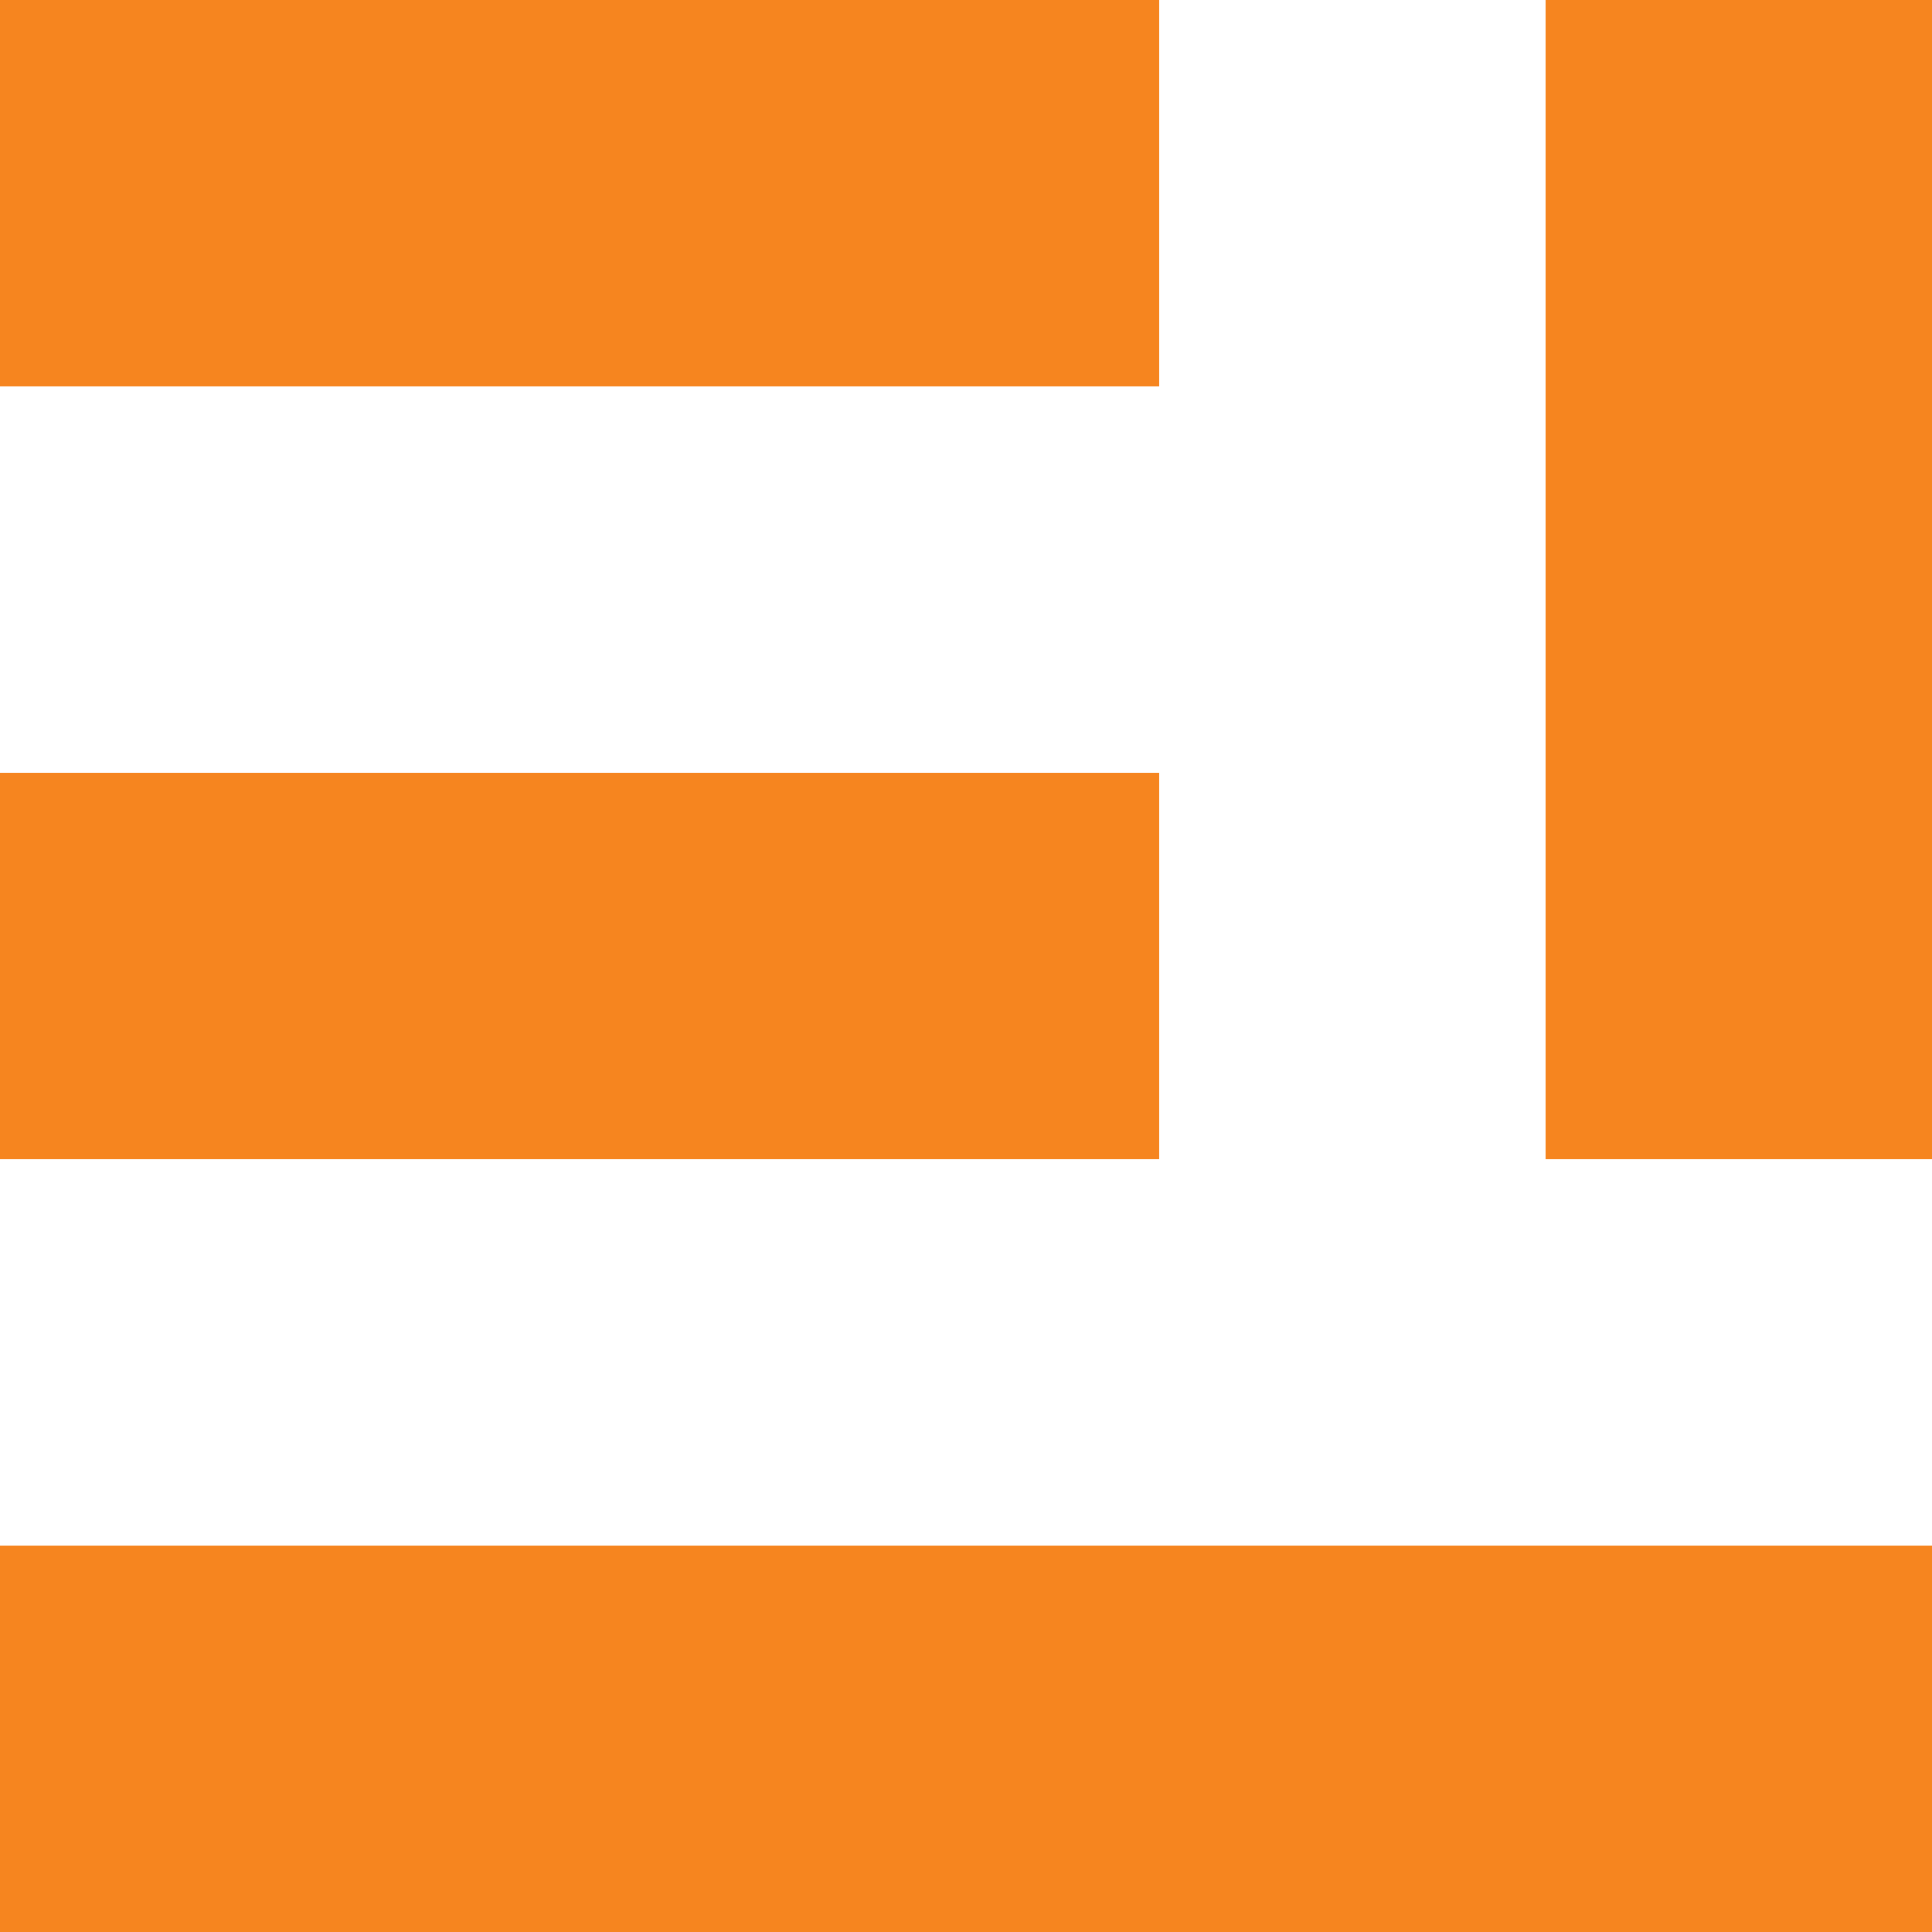 <?xml version="1.0" encoding="UTF-8"?>
<svg width="120" height="120" version="1.1" viewBox="0 0 120 120" xmlns="http://www.w3.org/2000/svg">
 <!--rect width="120" height="120" fill="#fff"/-->
 <g fill="#f6851f">
  <rect width="72" height="24"/>
  <rect y="48" width="72" height="24"/>
  <rect y="96" width="120" height="24"/>
  <rect transform="rotate(-90)" x="-72" y="96" width="72" height="24"/>
 </g>
</svg>
